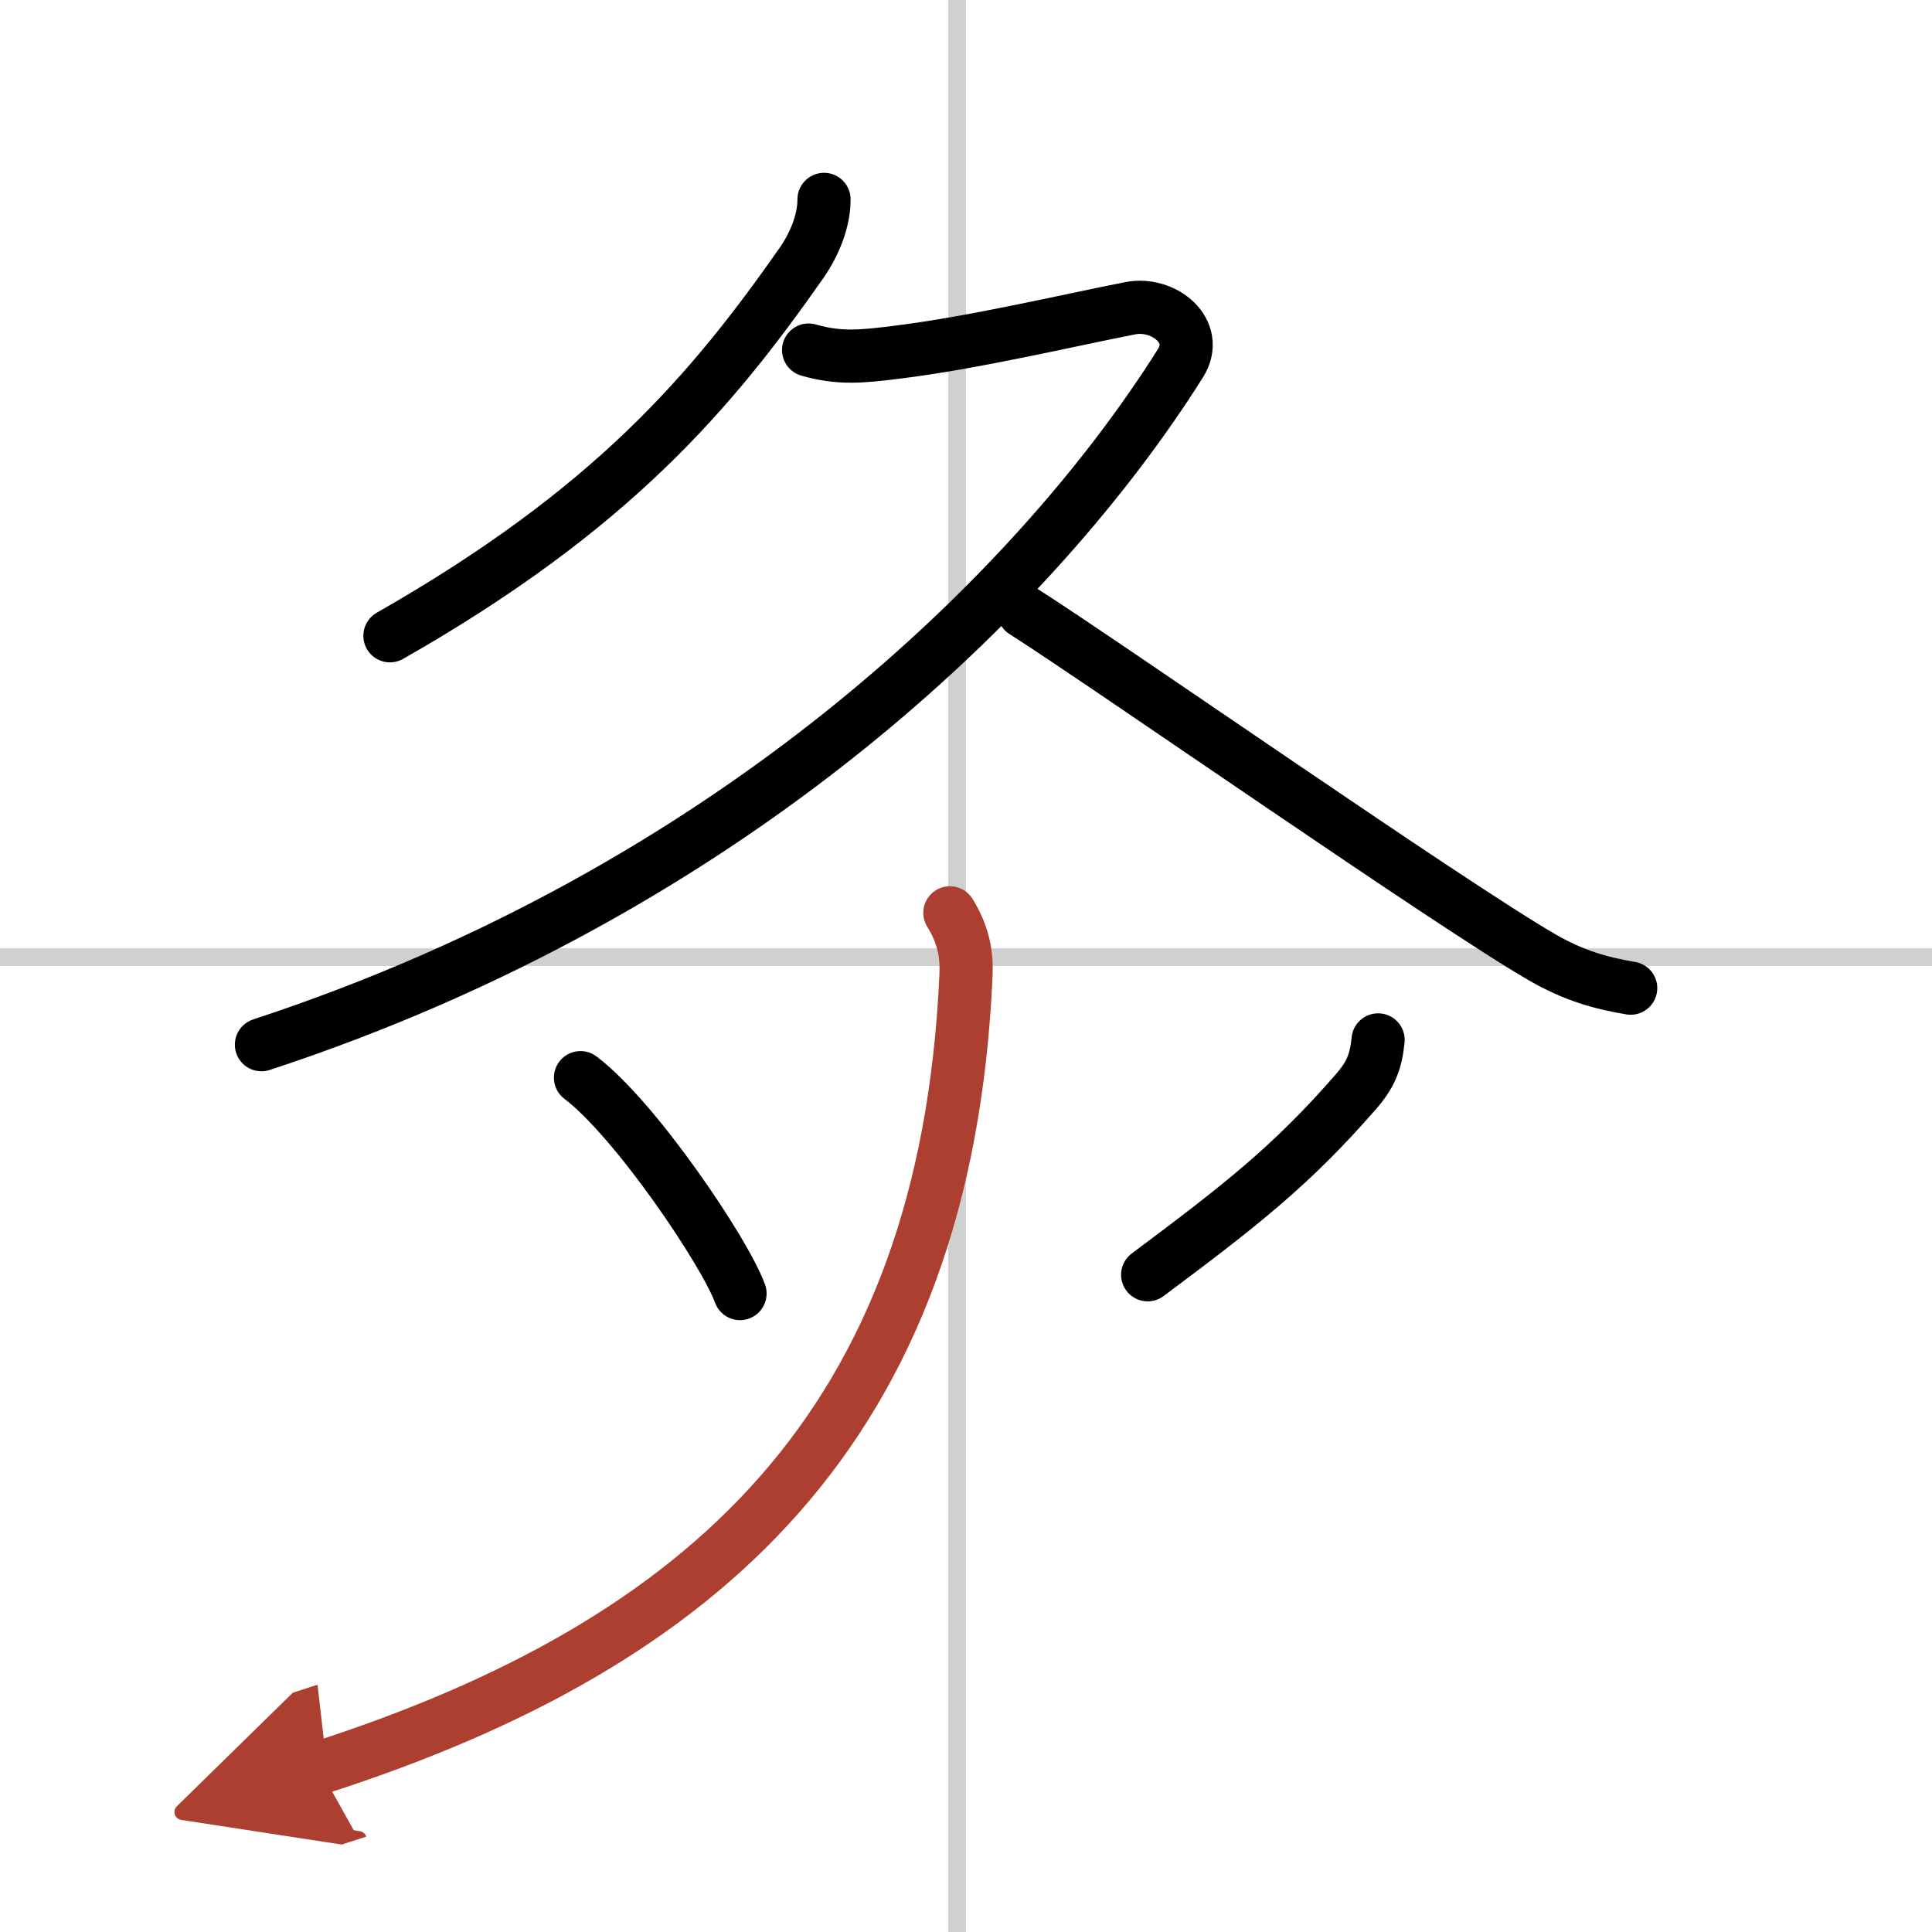 <svg width="400" height="400" viewBox="0 0 109 109" xmlns="http://www.w3.org/2000/svg"><defs><marker id="a" markerWidth="4" orient="auto" refX="1" refY="5" viewBox="0 0 10 10"><polyline points="0 0 10 5 0 10 1 5" fill="#ad3f31" stroke="#ad3f31"/></marker></defs><g fill="none" stroke="#000" stroke-linecap="round" stroke-linejoin="round" stroke-width="3"><rect width="100%" height="100%" fill="#fff" stroke="#fff"/><line x1="54" x2="54" y2="109" stroke="#d0d0d0" stroke-width="1"/><line x2="109" y1="54" y2="54" stroke="#d0d0d0" stroke-width="1"/><path d="M46.49,11.25c0,1.25-0.56,2.56-1.26,3.57C40.12,22.12,34.5,28.75,22,35.87"/><path d="m45.62 19.75c1.75 0.5 3.01 0.37 5 0.12 4.36-0.54 9.67-1.8 13.15-2.48 1.89-0.37 3.96 1.3 2.83 3.1-8.1 12.88-25.35 29.75-51.85 38.45"/><path d="m57.75 34.5c4.72 3.01 24.16 16.58 29.29 19.53 1.74 1 3.23 1.43 4.96 1.72"/><path d="m32.75 60.8c3.09 2.33 8.16 9.85 9 12.18"/><path d="M77.75,58.67c-0.12,1.21-0.41,1.96-1.25,2.92C72.88,65.75,70,68,64.75,71.92"/><path d="M53.59,51.5c0.78,1.25,0.96,2.38,0.91,3.5C53.38,80.5,39.75,92.75,18,99.75" marker-end="url(#a)" stroke="#ad3f31"/></g></svg>
